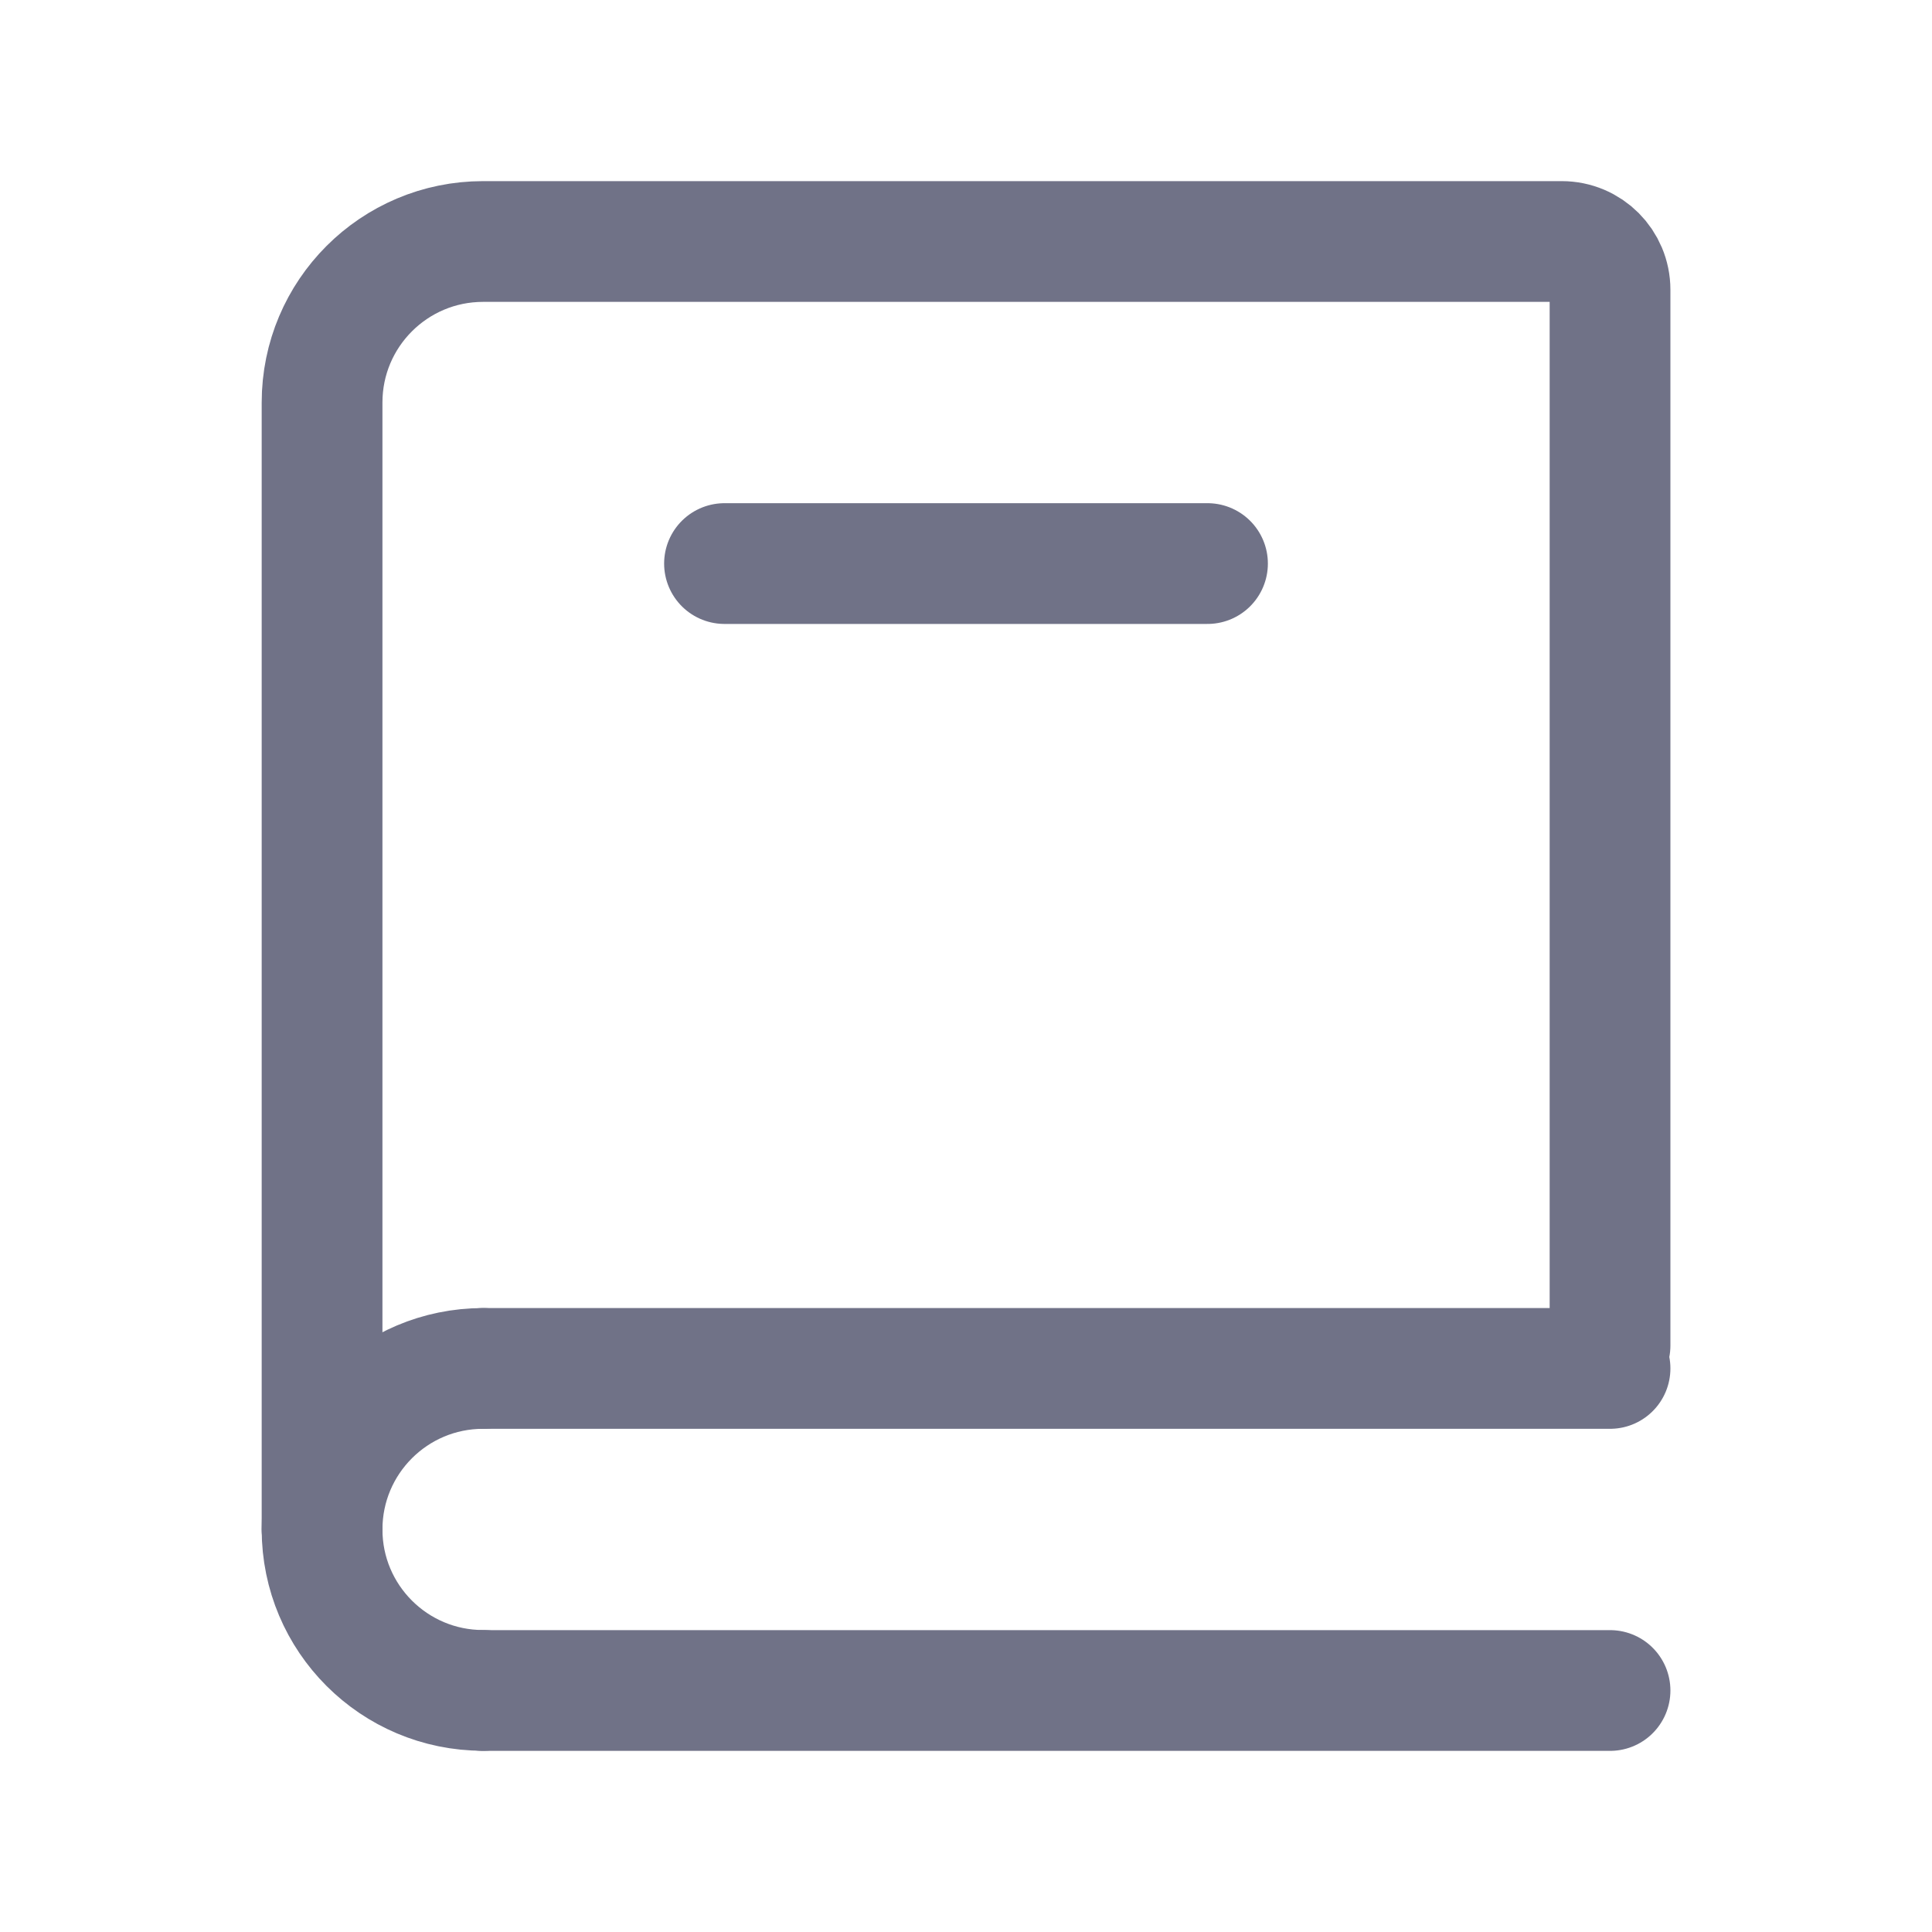 <svg width="20" height="20" viewBox="0 0 20 20" fill="none" xmlns="http://www.w3.org/2000/svg">
<path d="M3.334 15.833V4.167C3.334 3.246 4.08 2.5 5.001 2.5H16.167C16.444 2.5 16.667 2.724 16.667 3V13.929" stroke="#707287" stroke-width="1.25" stroke-linecap="round"/>
<path d="M5 14.166H16.667" stroke="#707287" stroke-width="1.25" stroke-linecap="round"/>
<path d="M5 17.5H16.667" stroke="#707287" stroke-width="1.25" stroke-linecap="round"/>
<path d="M5.001 17.499C4.08 17.499 3.334 16.753 3.334 15.833C3.334 14.912 4.08 14.166 5.001 14.166" stroke="#707287" stroke-width="1.25" stroke-linecap="round" stroke-linejoin="round"/>
<path d="M7.5 5.834H12.5" stroke="#707287" stroke-width="1.25" stroke-linecap="round"/>
</svg>
